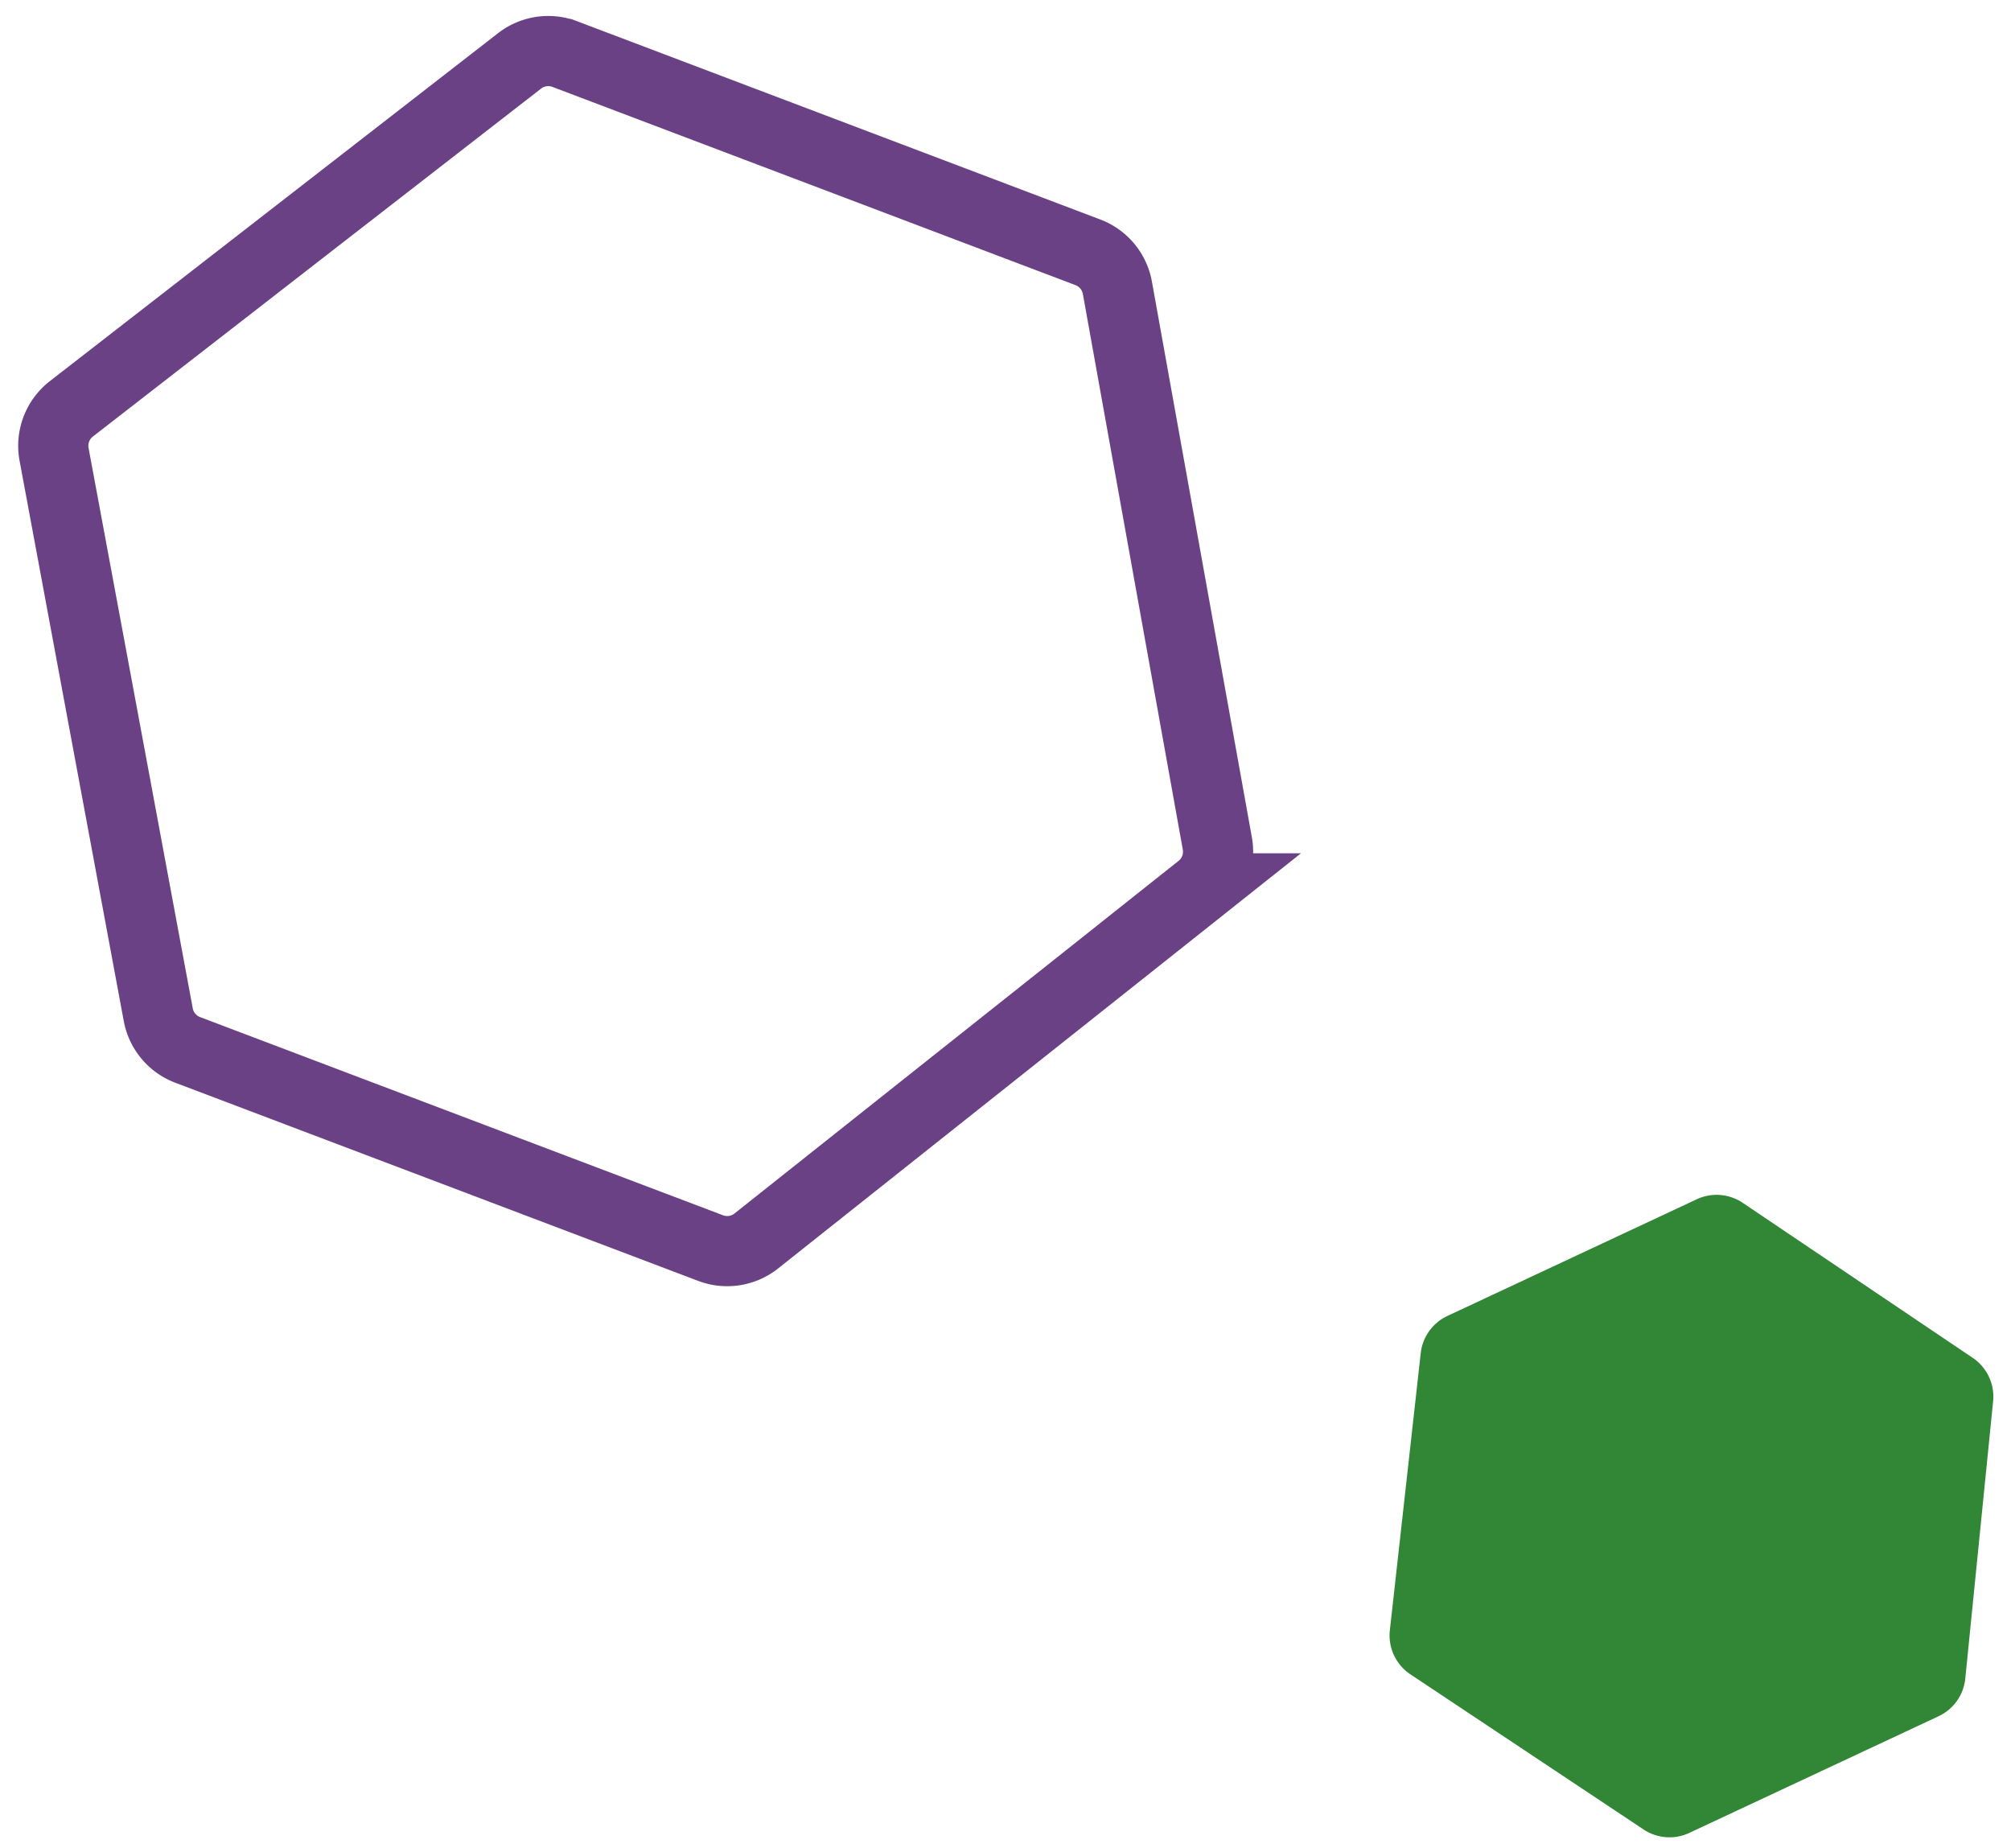 <svg width="86" height="79" fill="none" xmlns="http://www.w3.org/2000/svg"><path d="m60.757 57.86-1.32 11.845a2 2 0 0 0 .88 1.887l9.97 6.633a2 2 0 0 0 1.956.146l10.66-4.988a2 2 0 0 0 1.142-1.612l1.19-11.855a2 2 0 0 0-.873-1.858l-9.834-6.627a2 2 0 0 0-1.966-.153l-10.665 4.99a2 2 0 0 0-1.14 1.591Z" fill="#318735"/><path d="M22.22 2.603 3.052 17.481a2 2 0 0 0-.74 1.946l4.456 23.96a2 2 0 0 0 1.258 1.505l22.364 8.474a2 2 0 0 0 1.952-.304l18.992-15.077a2 2 0 0 0 .725-1.92l-4.274-23.76a2 2 0 0 0-1.26-1.516l-22.37-8.476a2 2 0 0 0-1.935.29Z" stroke="#6B4185" stroke-width="3"/></svg>